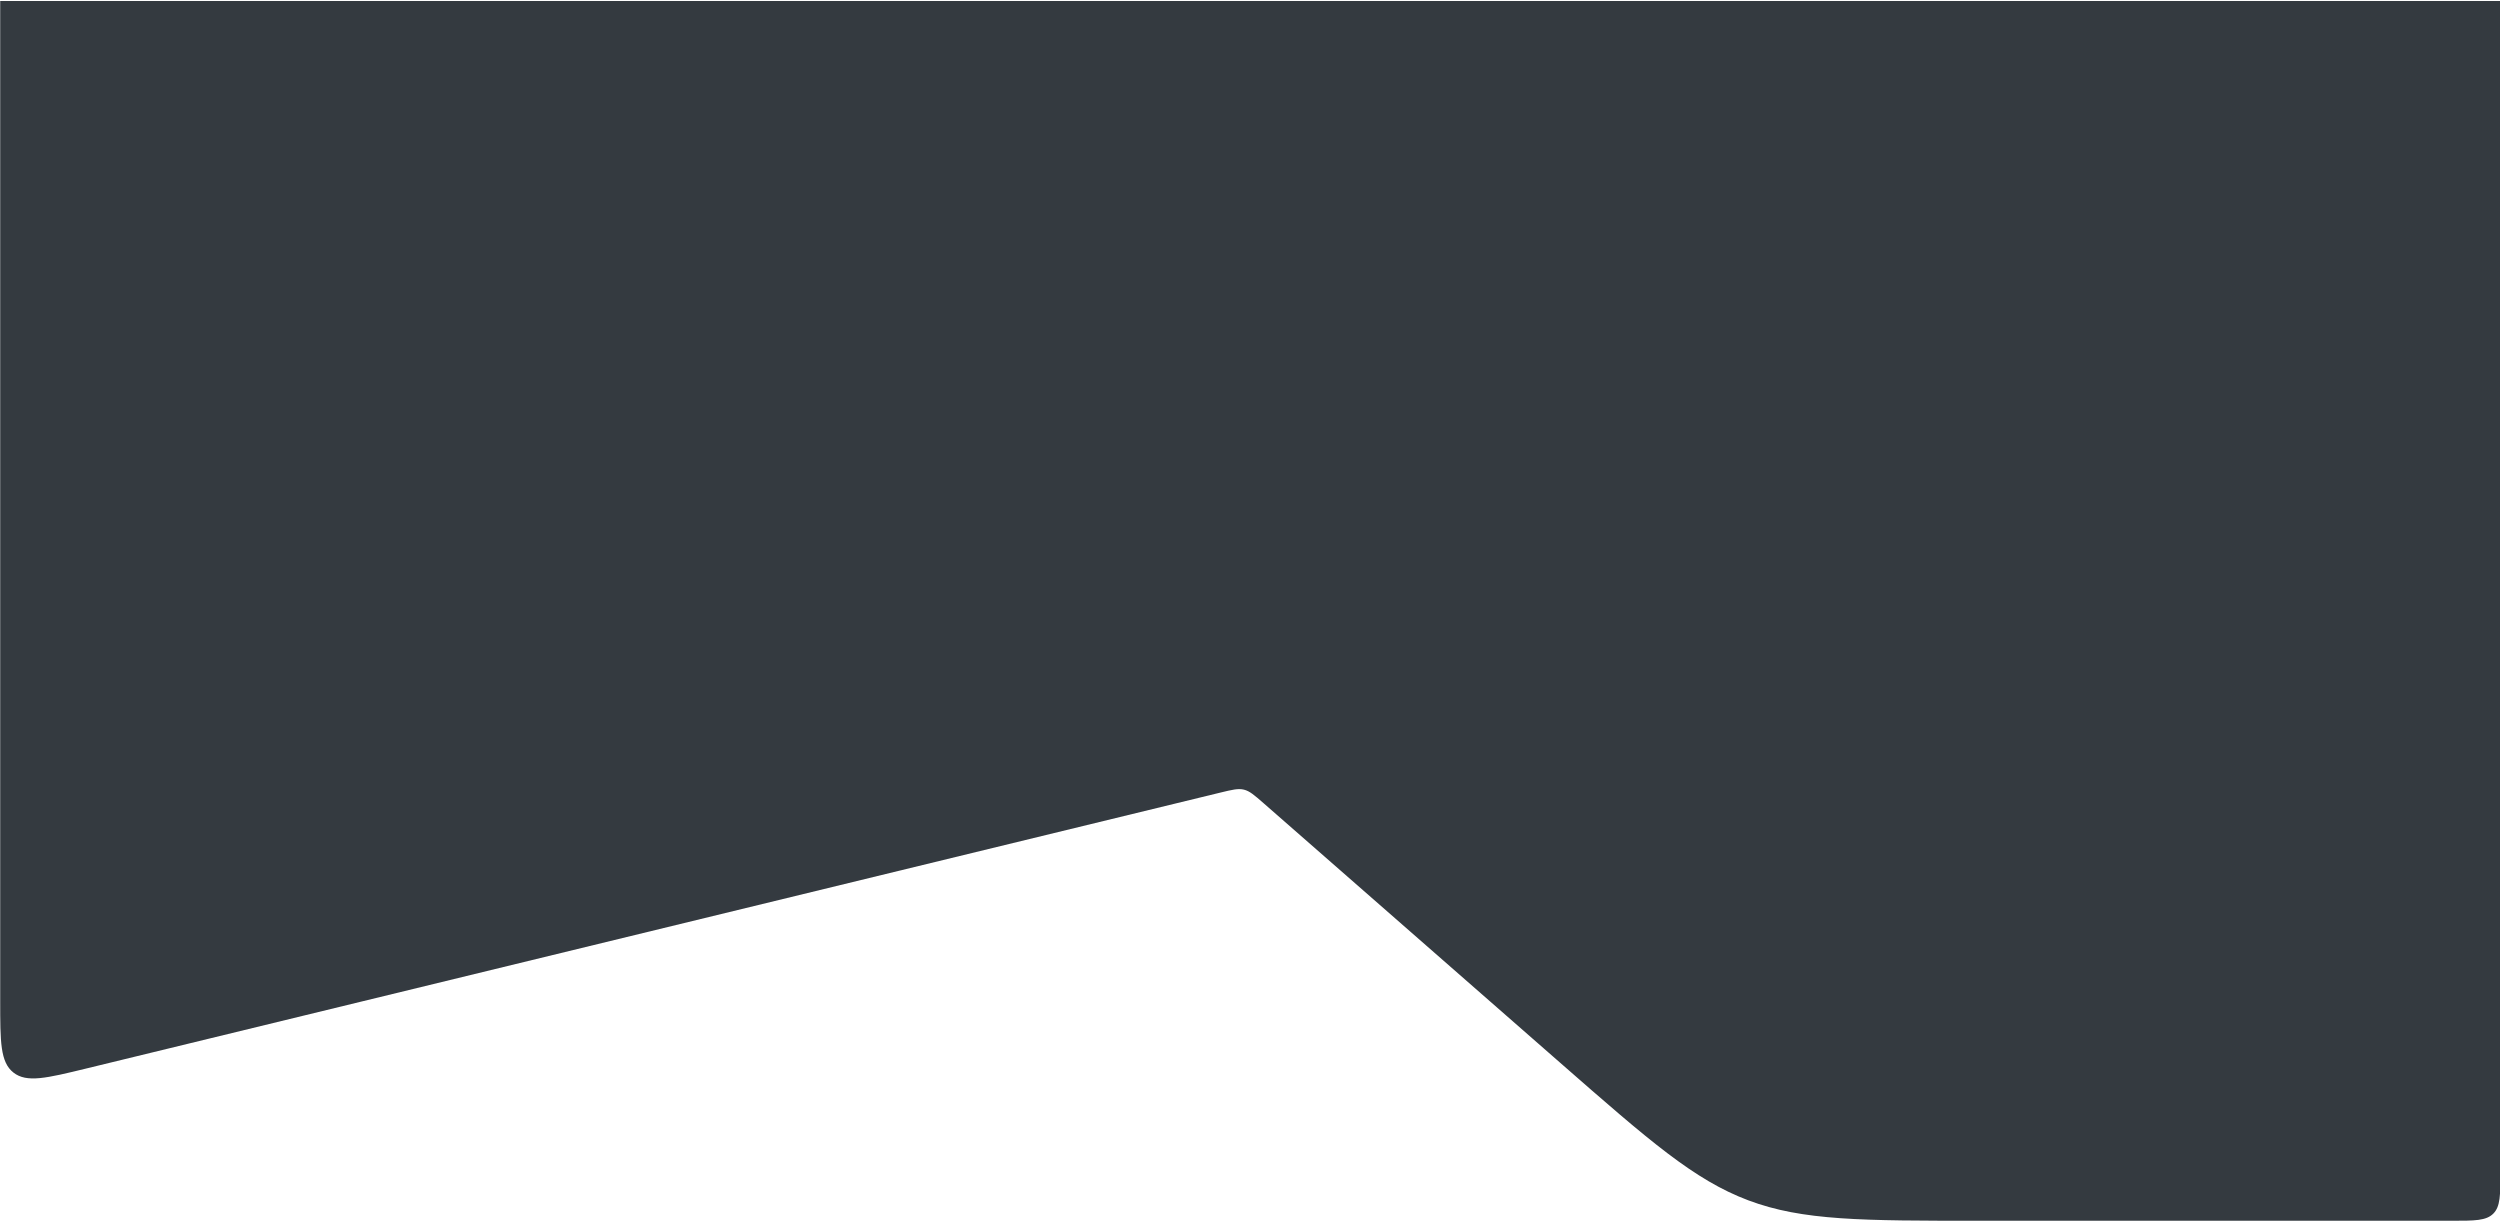 <svg width="1441" height="704" viewBox="0 0 1441 704" fill="none" xmlns="http://www.w3.org/2000/svg">
<path d="M1441.23 0.565H0.116V577.058C0.116 600.504 0.116 612.227 7.758 618.233C15.4 624.238 26.791 621.467 49.572 615.925L703.32 456.874C710.241 455.19 713.701 454.348 717.02 455.161C720.339 455.973 723.019 458.319 728.379 463.009L899.281 612.572C950.74 657.607 976.47 680.124 1007.76 691.884C1039.06 703.643 1073.25 703.643 1141.63 703.643H1413.23C1426.43 703.643 1433.03 703.643 1437.13 699.543C1441.23 695.442 1441.23 688.843 1441.23 675.643V0.565Z" fill="#343a40"/>
</svg>
